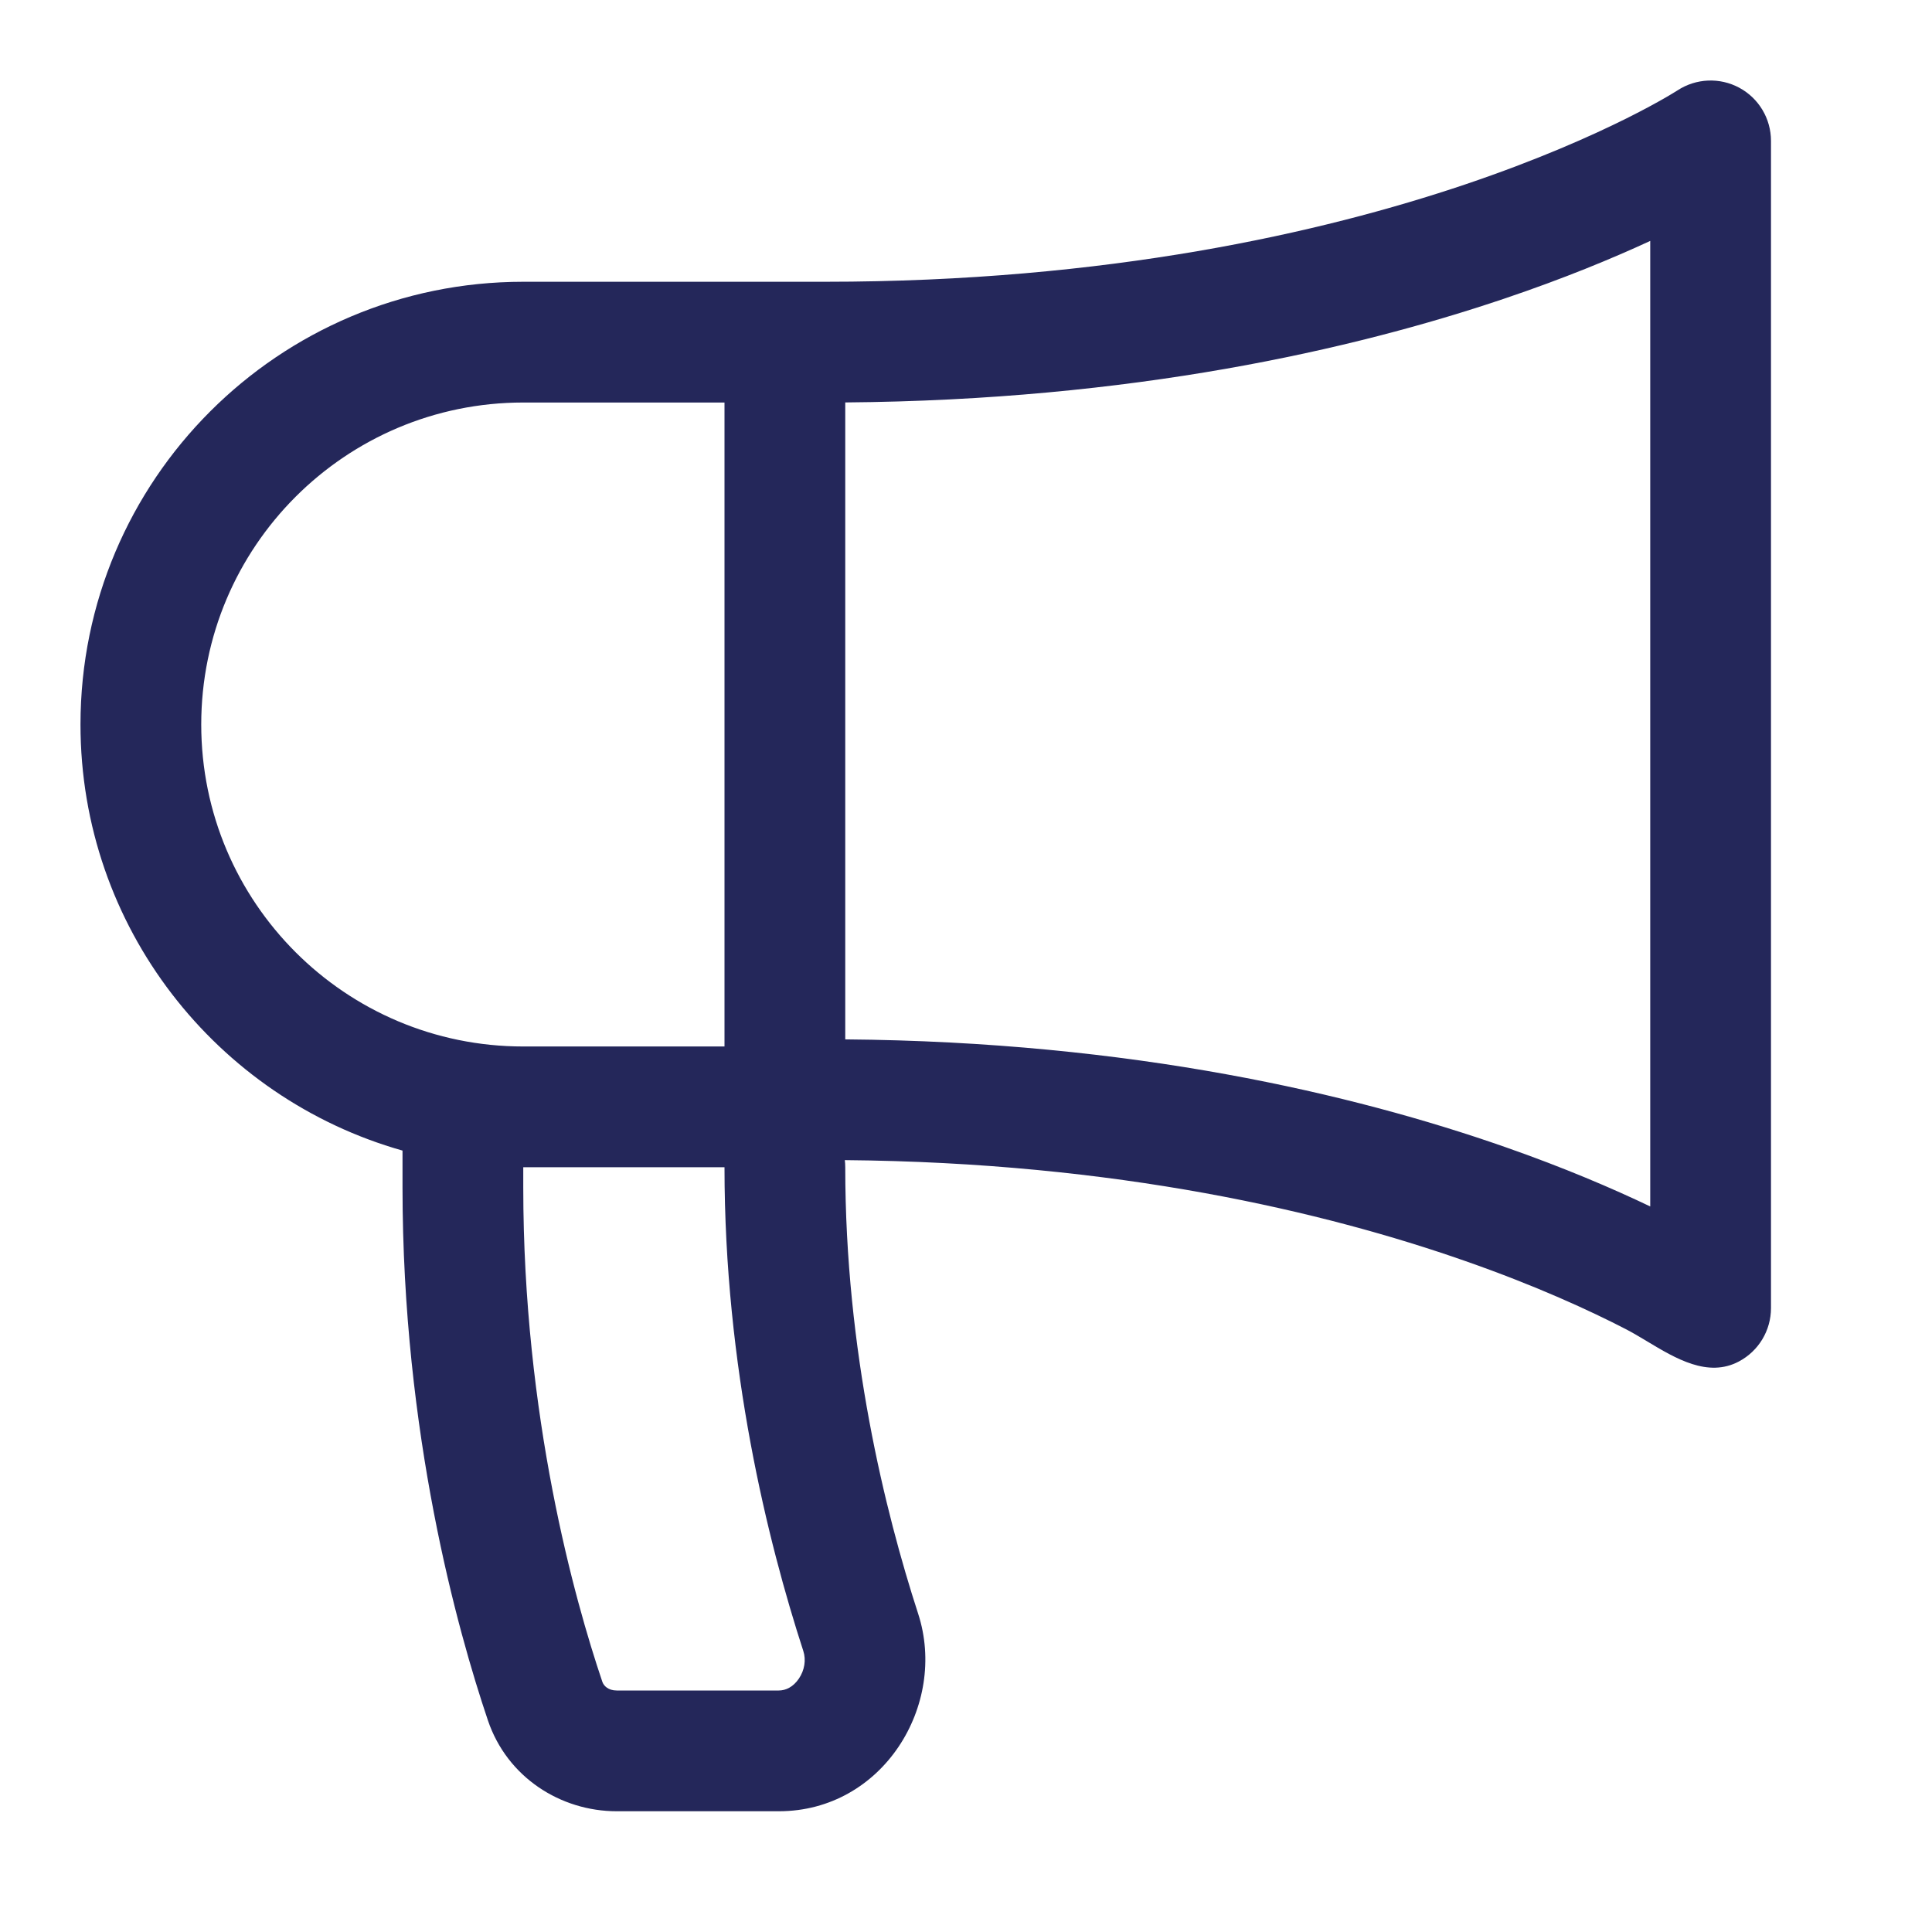 <?xml version="1.0" encoding="UTF-8"?> <svg xmlns="http://www.w3.org/2000/svg" width="50" height="50" viewBox="0 0 50 50" fill="none"> <path fill-rule="evenodd" clip-rule="evenodd" d="M45.833 3.646C45.833 3.072 45.519 2.544 45.013 2.271C44.509 1.999 43.894 2.025 43.414 2.339C43.317 2.4 43.218 2.459 43.118 2.517C42.898 2.644 42.558 2.832 42.098 3.062C41.179 3.52 39.784 4.143 37.928 4.77C34.218 6.022 28.657 7.292 21.354 7.292H20.323L20.312 7.292H13.542C7.213 7.292 2.083 12.422 2.083 18.75C2.083 23.995 5.607 28.417 10.417 29.777V30.729C10.417 37.107 11.842 42.198 12.627 44.523C13.126 45.999 14.51 46.875 15.961 46.875H20.155C22.85 46.875 24.528 44.122 23.762 41.764C22.905 39.124 21.875 34.957 21.875 30.208C21.875 30.146 21.871 30.085 21.864 30.024C28.91 30.084 34.292 31.366 37.912 32.632C39.767 33.28 41.16 33.925 42.078 34.399C42.253 34.49 42.436 34.599 42.624 34.712C43.367 35.159 44.201 35.66 45.002 35.235C45.514 34.964 45.833 34.433 45.833 33.854V3.646ZM21.875 26.899C29.299 26.96 35.026 28.313 38.943 29.682C40.48 30.219 41.737 30.759 42.708 31.223V6.235C41.735 6.685 40.473 7.209 38.927 7.73C35.014 9.051 29.293 10.356 21.875 10.415V26.899ZM13.542 30.729V30.208H18.75C18.75 35.387 19.869 39.893 20.79 42.729C20.864 42.956 20.824 43.223 20.674 43.444C20.527 43.66 20.335 43.75 20.155 43.75H15.961C15.742 43.75 15.624 43.63 15.588 43.523C14.871 41.401 13.542 36.661 13.542 30.729ZM13.542 10.417H18.75V27.083H13.542C8.939 27.083 5.208 23.352 5.208 18.75C5.208 14.148 8.939 10.417 13.542 10.417Z" fill="#24275A"></path> </svg> 
